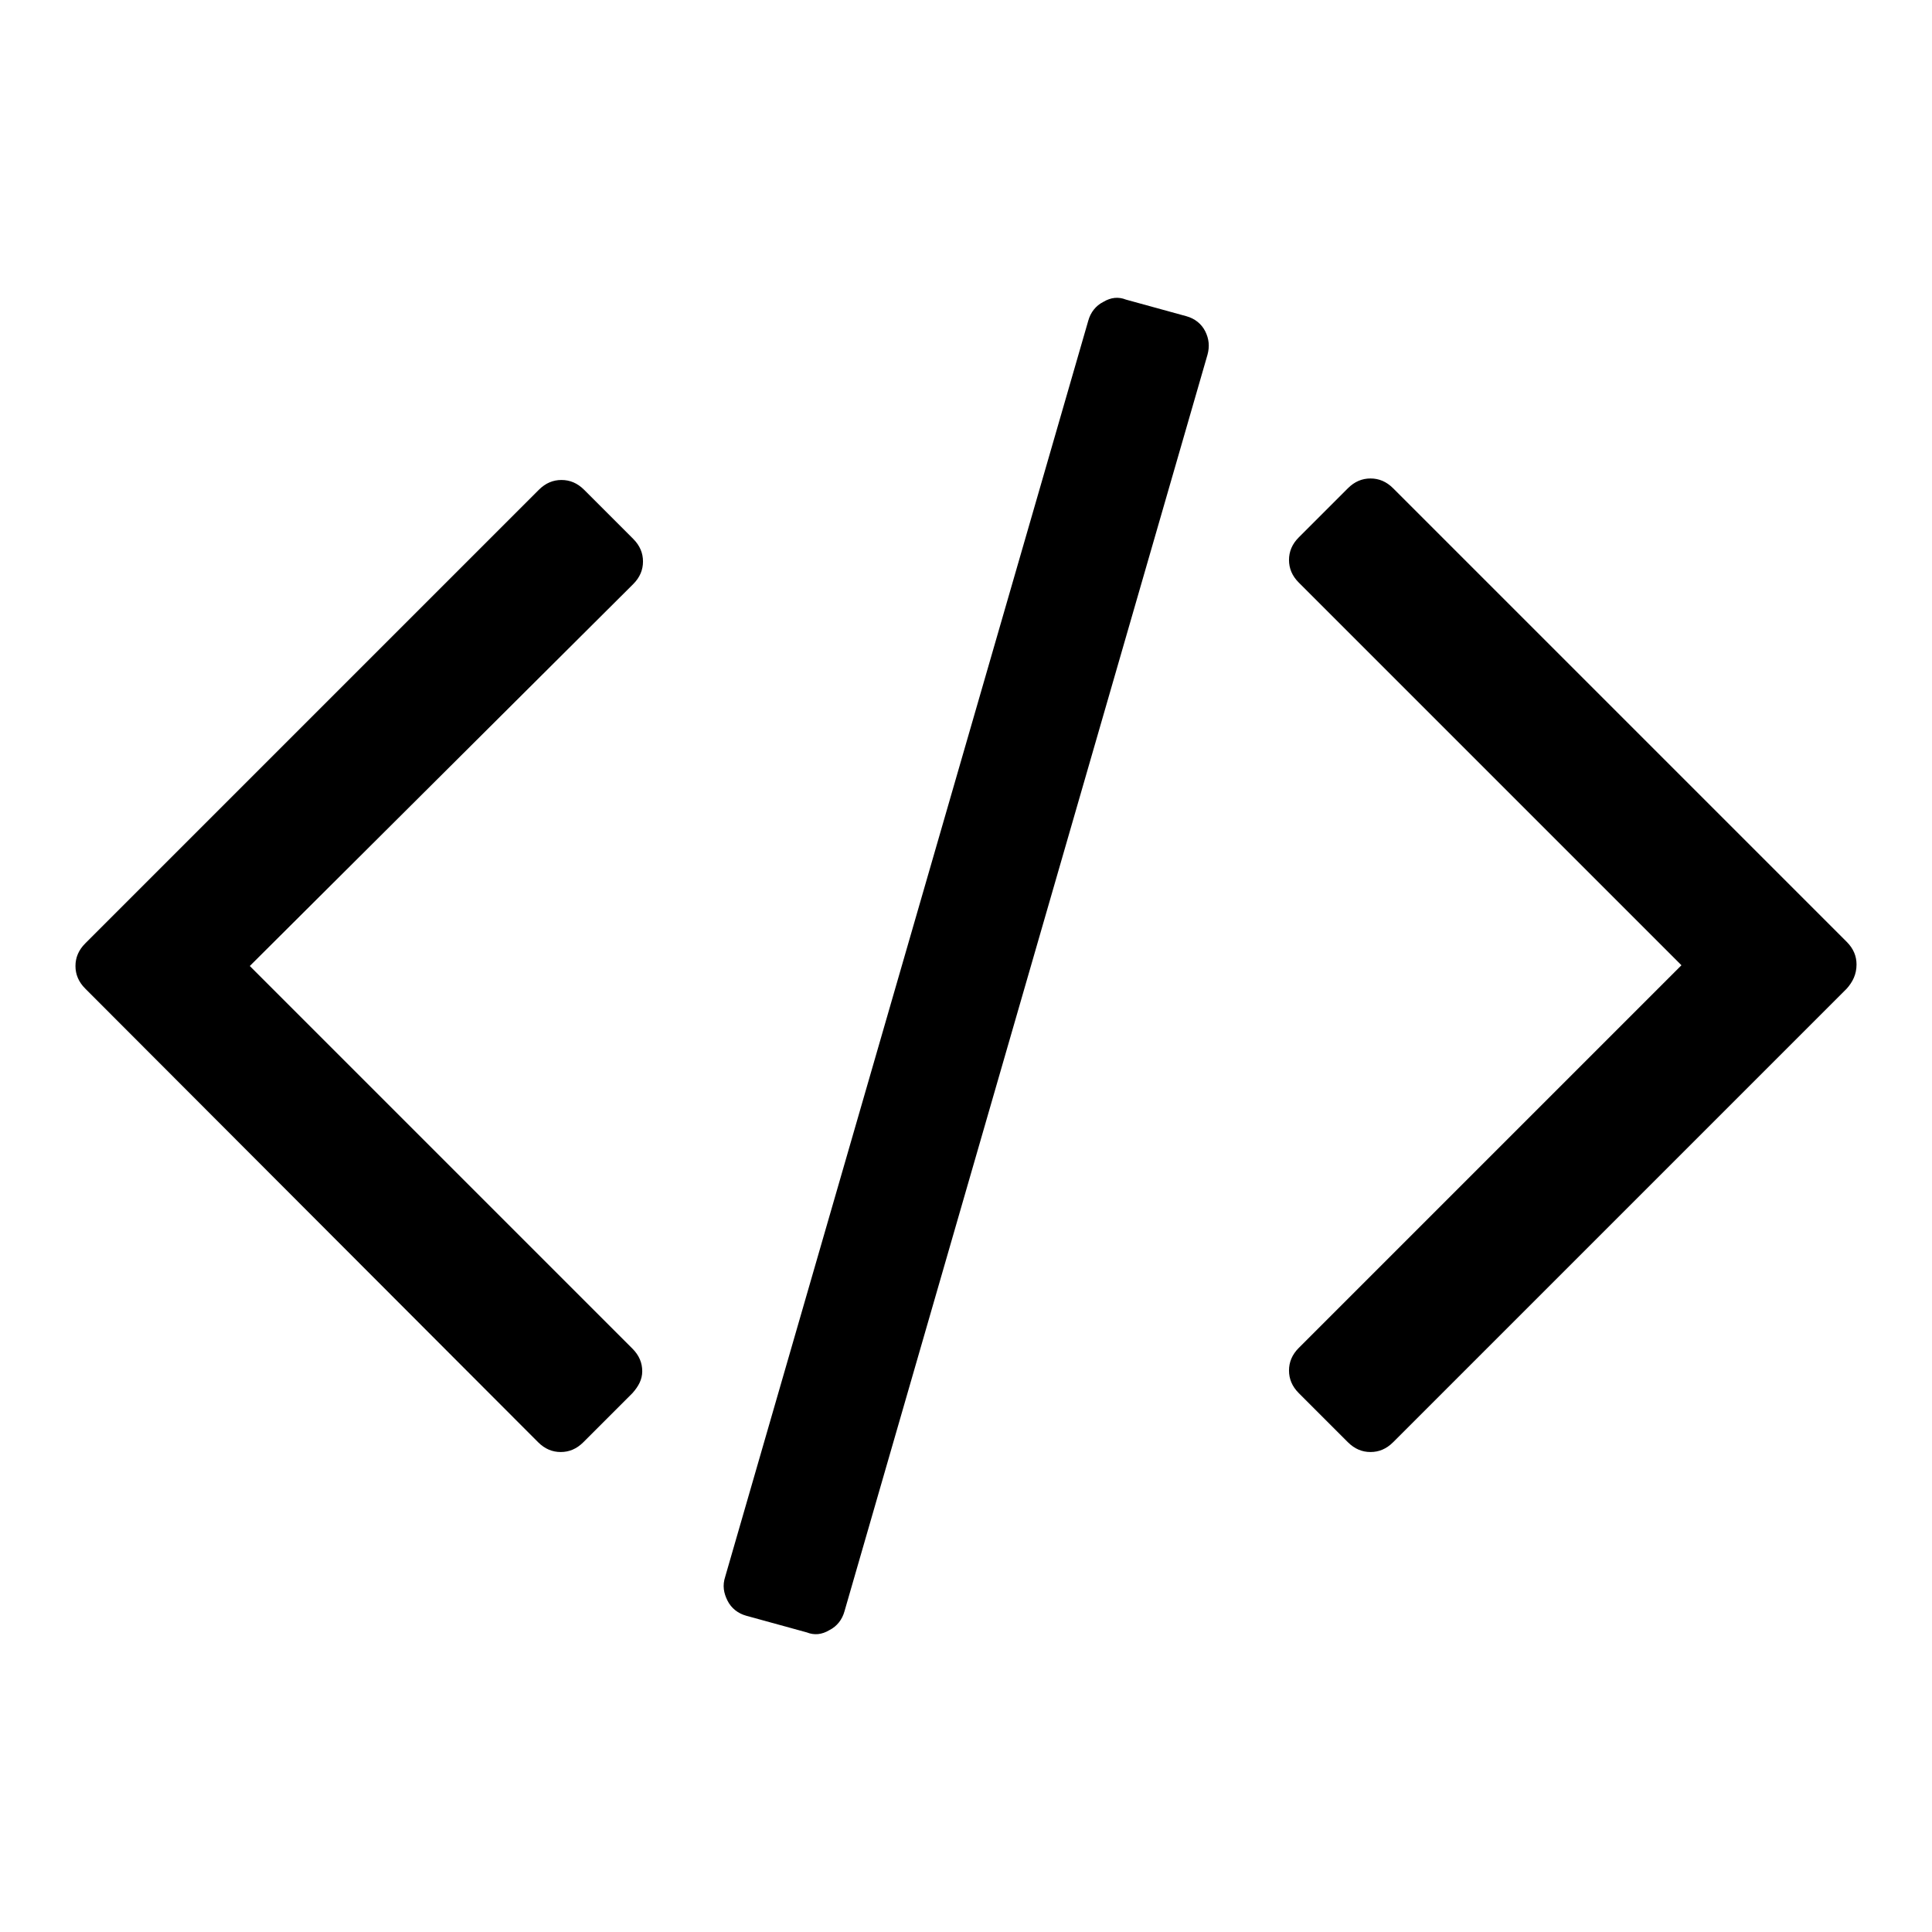 <?xml version="1.0" encoding="utf-8"?>
<!-- Svg Vector Icons : http://www.onlinewebfonts.com/icon -->
<!DOCTYPE svg PUBLIC "-//W3C//DTD SVG 1.1//EN" "http://www.w3.org/Graphics/SVG/1.1/DTD/svg11.dtd">
<svg version="1.1" xmlns="http://www.w3.org/2000/svg" xmlns:xlink="http://www.w3.org/1999/xlink" x="0px" y="0px" viewBox="0 0 256 256" enable-background="new 0 0 256 256" xml:space="preserve">
<g><g><g><path fill="#000000" d="M83.8,184.6l-6.5,6.5c-0.9,0.9-1.9,1.3-3,1.3s-2.1-0.4-3-1.3L11.3,131c-0.9-0.9-1.3-1.9-1.3-3s0.4-2.1,1.3-3l60.1-60.1c0.9-0.9,1.9-1.3,3-1.3c1.1,0,2.1,0.4,3,1.3l6.5,6.5c0.9,0.9,1.3,1.9,1.3,3c0,1.1-0.4,2.1-1.3,3L33.1,128l50.7,50.7c0.9,0.9,1.3,1.9,1.3,3C85.1,182.8,84.6,183.7,83.8,184.6L83.8,184.6z M160,47l-48.1,166.5c-0.3,1.1-1,2-2,2.5c-1,0.6-2,0.7-3,0.3l-8-2.2c-1.1-0.3-2-1-2.5-2s-0.7-2-0.3-3.2l48.1-166.4c0.3-1.1,1-2,2-2.5c1-0.6,2-0.7,3-0.3l8,2.2c1.1,0.3,2,1,2.5,2C160.2,44.9,160.3,45.9,160,47L160,47z M244.7,131l-60.1,60.1c-0.9,0.9-1.9,1.3-3,1.3s-2.1-0.4-3-1.3l-6.5-6.5c-0.9-0.9-1.3-1.9-1.3-3s0.4-2.1,1.3-3l50.7-50.7l-50.7-50.7c-0.9-0.9-1.3-1.9-1.3-3c0-1.1,0.4-2.1,1.3-3l6.5-6.5c0.9-0.9,1.9-1.3,3-1.3s2.1,0.4,3,1.3l60.1,60.1c0.9,0.9,1.3,1.9,1.3,3C246,129.1,245.5,130.1,244.7,131L244.7,131z"/></g></g></g>
</svg>